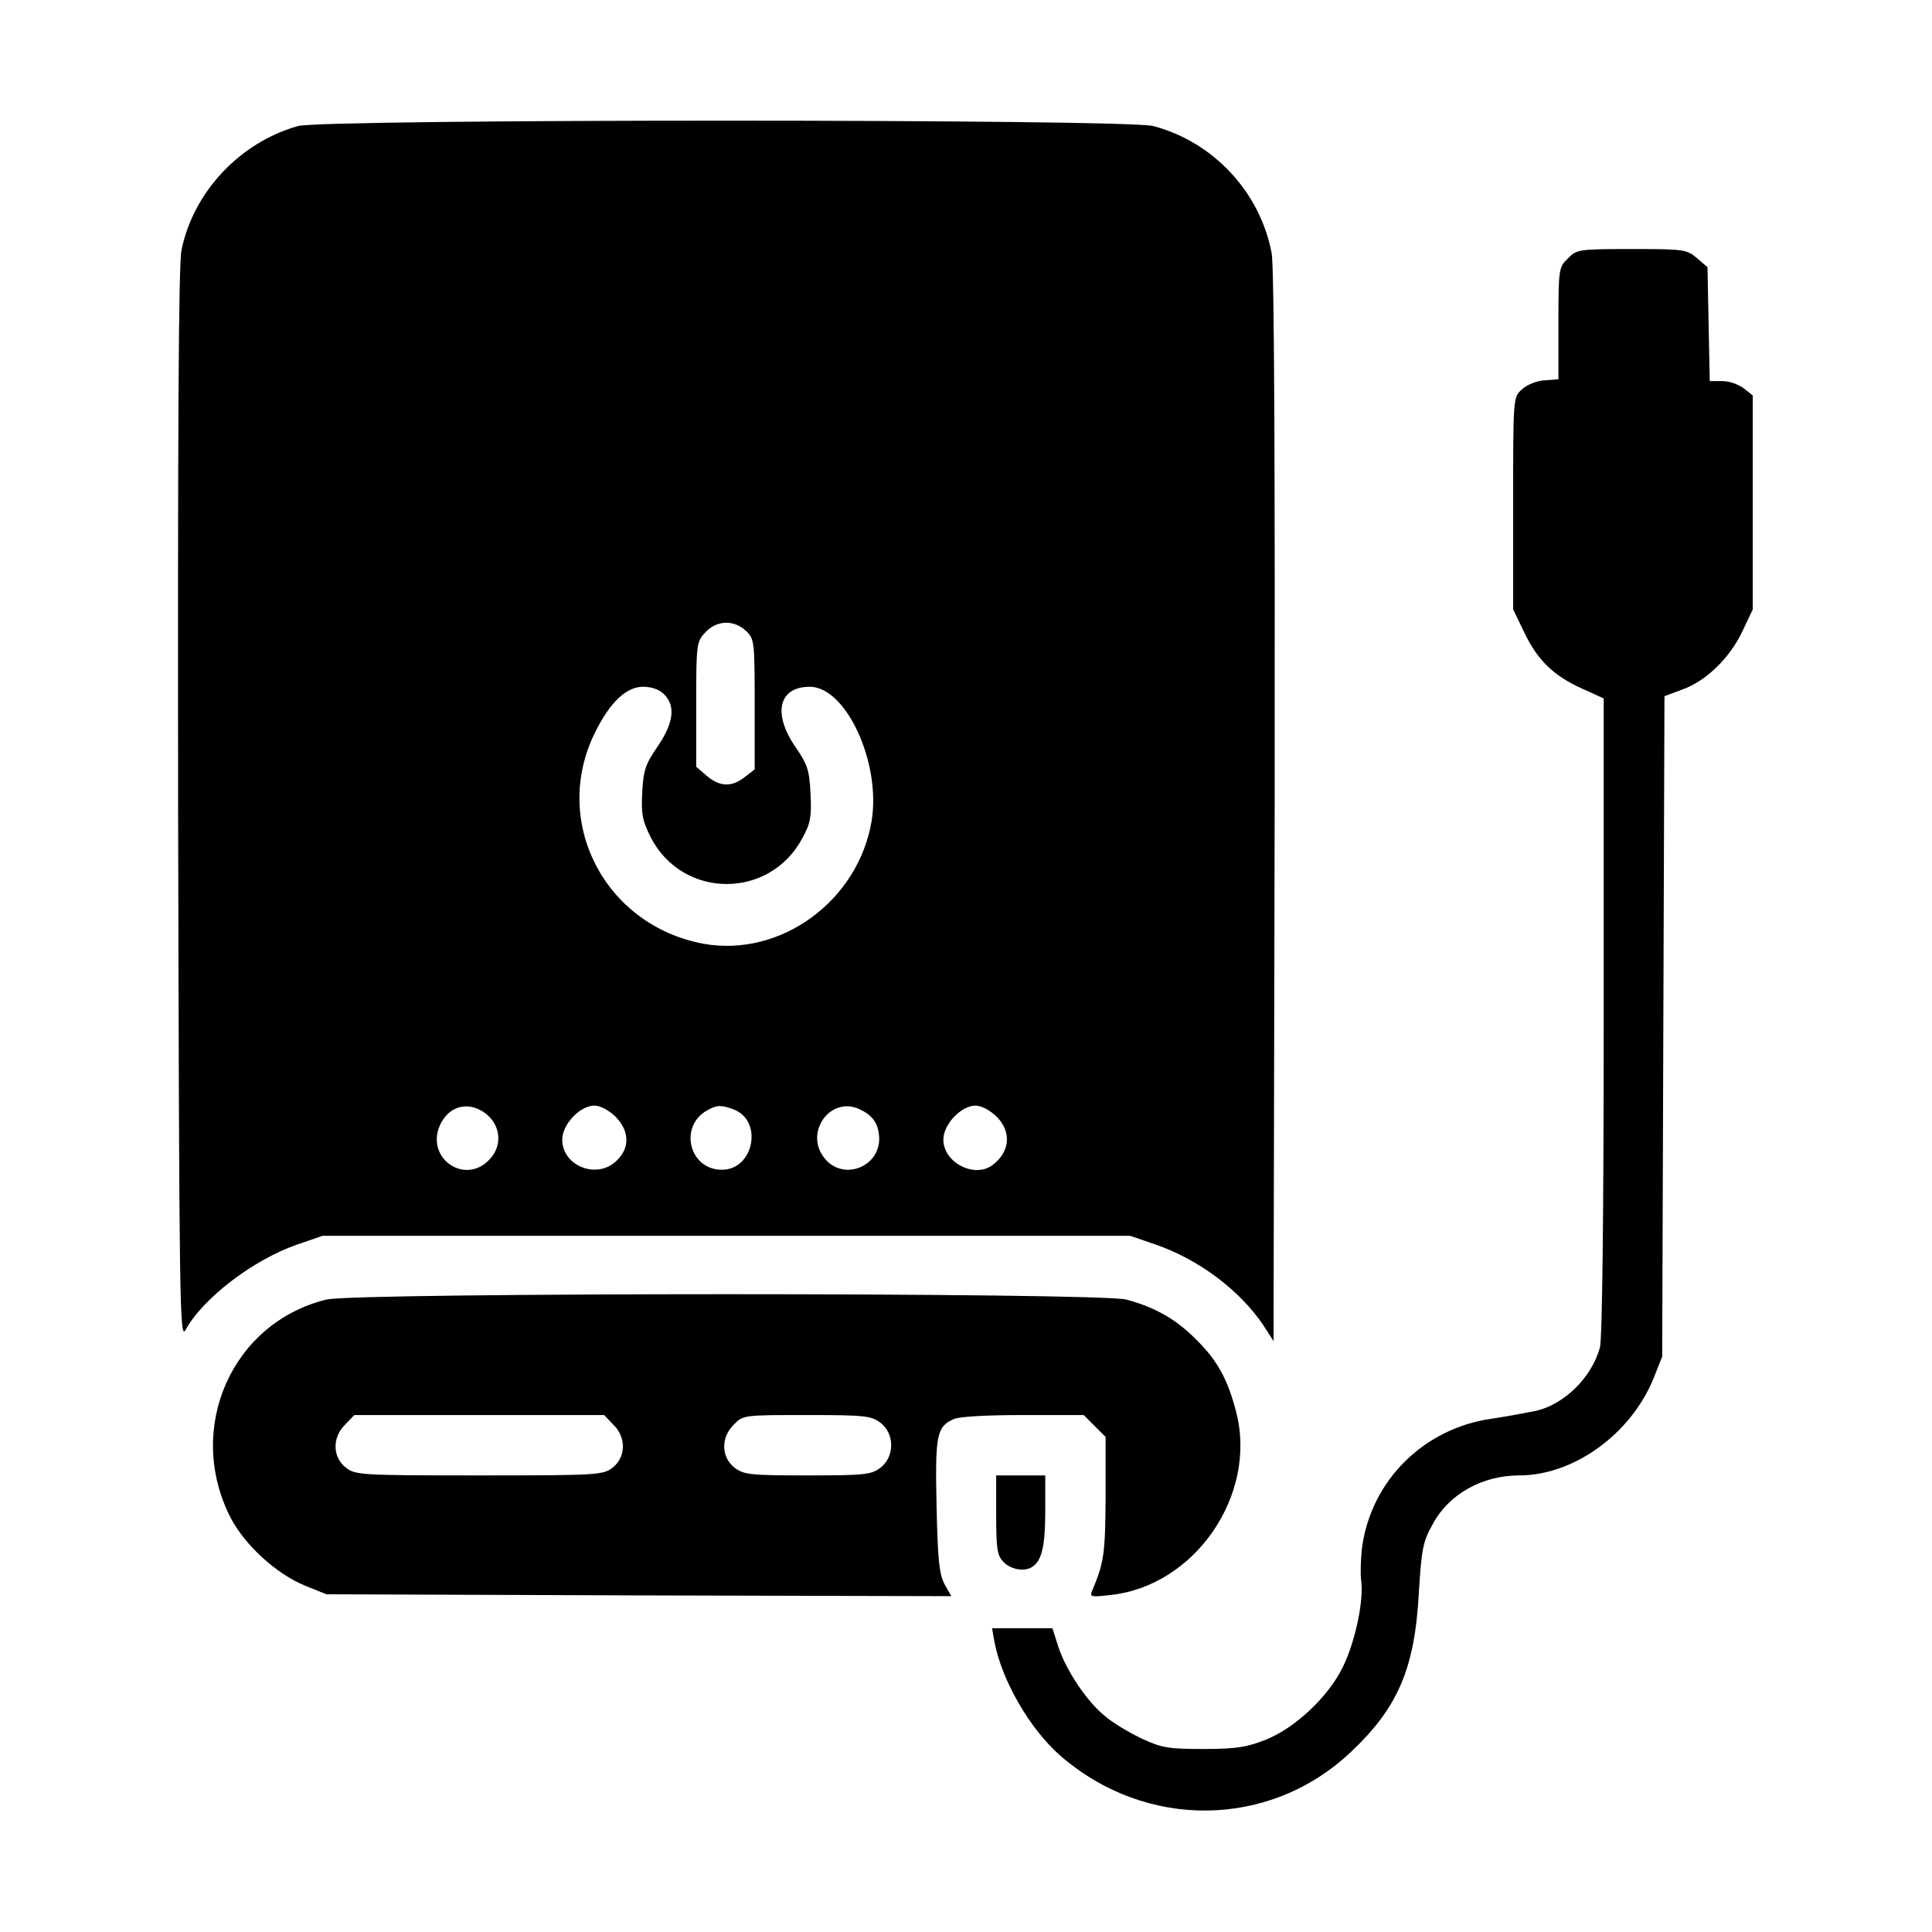 <svg xmlns="http://www.w3.org/2000/svg" width="512pt" height="512pt" viewBox="0 0 512 512" preserveAspectRatio="xMidYMid meet"><g transform="translate(0,512) scale(0.1,-0.1)" fill="#000000" stroke="none"><path d="M790 4786 c-154 -43 -278 -175 -309 -329 -8 -36 -10 -488 -9 -1472 3 -1344 4 -1418 20 -1389 46 84 180 186 296 226 l67 23 1070 0 1070 0 67 -23 c116 -40 224 -122 286 -214 l27 -42 3 1415 c1 908 -1 1433 -8 1468 -30 161 -154 295 -314 337 -72 19 -2197 19 -2266 0z m1187 -1338 c22 -21 23 -27 23 -194 l0 -173 -26 -20 c-35 -28 -67 -26 -101 3 l-28 24 0 165 c0 161 1 166 24 191 31 33 76 34 108 4z m-217 -168 c31 -31 25 -76 -17 -138 -32 -46 -38 -63 -41 -121 -3 -57 0 -75 22 -119 84 -165 316 -167 403 -2 21 38 24 56 21 116 -3 64 -8 78 -41 126 -60 88 -43 158 39 158 96 0 189 -201 164 -355 -35 -212 -241 -363 -446 -326 -262 49 -403 323 -288 558 39 80 83 123 128 123 23 0 43 -7 56 -20z m-487 -1102 c53 -28 64 -92 22 -133 -64 -65 -166 5 -130 91 20 47 65 65 108 42z m358 -17 c37 -38 39 -82 4 -116 -51 -52 -145 -16 -145 55 0 40 47 90 85 90 16 0 38 -12 56 -29z m313 19 c79 -30 54 -160 -31 -160 -87 0 -115 116 -38 158 25 14 37 14 69 2z m339 -2 c33 -17 46 -39 47 -76 0 -73 -90 -110 -140 -57 -65 69 11 177 93 133z m358 -17 c40 -40 36 -93 -10 -128 -48 -37 -131 6 -131 67 0 40 47 90 85 90 16 0 38 -12 56 -29z"></path><path d="M4155 4435 c-24 -23 -25 -28 -25 -172 l0 -148 -37 -3 c-21 -1 -47 -12 -60 -24 -23 -21 -23 -22 -23 -302 l0 -281 29 -60 c35 -74 78 -116 154 -150 l57 -26 0 -842 c0 -533 -4 -855 -10 -878 -22 -80 -95 -151 -170 -168 -25 -5 -78 -15 -119 -21 -178 -26 -316 -163 -341 -338 -4 -31 -5 -71 -3 -89 8 -52 -15 -163 -48 -230 -38 -79 -127 -163 -206 -194 -48 -19 -77 -24 -163 -24 -94 0 -111 3 -163 27 -32 15 -76 41 -96 58 -49 38 -105 122 -126 185 l-16 50 -80 0 -80 0 6 -34 c19 -103 93 -231 173 -302 227 -199 556 -196 772 8 124 117 169 220 180 420 7 118 11 138 37 184 42 79 131 129 229 129 145 0 296 110 356 257 l23 58 3 875 3 875 48 18 c62 22 126 84 159 155 l27 57 0 283 0 284 -24 19 c-13 10 -38 19 -56 19 l-34 0 -3 151 -3 151 -28 24 c-27 23 -34 24 -173 24 -141 0 -146 -1 -169 -25z"></path><path d="M865 1676 c-250 -61 -374 -340 -255 -576 37 -73 122 -151 198 -182 l57 -23 828 -3 828 -2 -18 32 c-14 27 -18 65 -21 207 -4 187 0 210 45 230 14 7 88 11 184 11 l161 0 29 -29 29 -29 0 -159 c-1 -150 -4 -173 -35 -247 -8 -18 -5 -19 47 -13 224 23 391 265 334 485 -22 86 -50 137 -106 192 -53 54 -110 86 -185 106 -69 19 -2044 19 -2120 0z m760 -331 c35 -34 34 -86 -1 -114 -26 -20 -38 -21 -354 -21 -316 0 -328 1 -354 21 -35 28 -36 80 -1 114 l24 25 331 0 331 0 24 -25z m709 4 c37 -29 37 -89 0 -118 -25 -19 -40 -21 -194 -21 -154 0 -169 2 -194 21 -35 28 -36 80 -1 114 24 25 27 25 193 25 156 0 171 -2 196 -21z"></path><path d="M2640 1105 c0 -92 3 -108 20 -125 20 -20 56 -26 76 -12 25 16 34 56 34 146 l0 96 -65 0 -65 0 0 -105z"></path></g></svg>